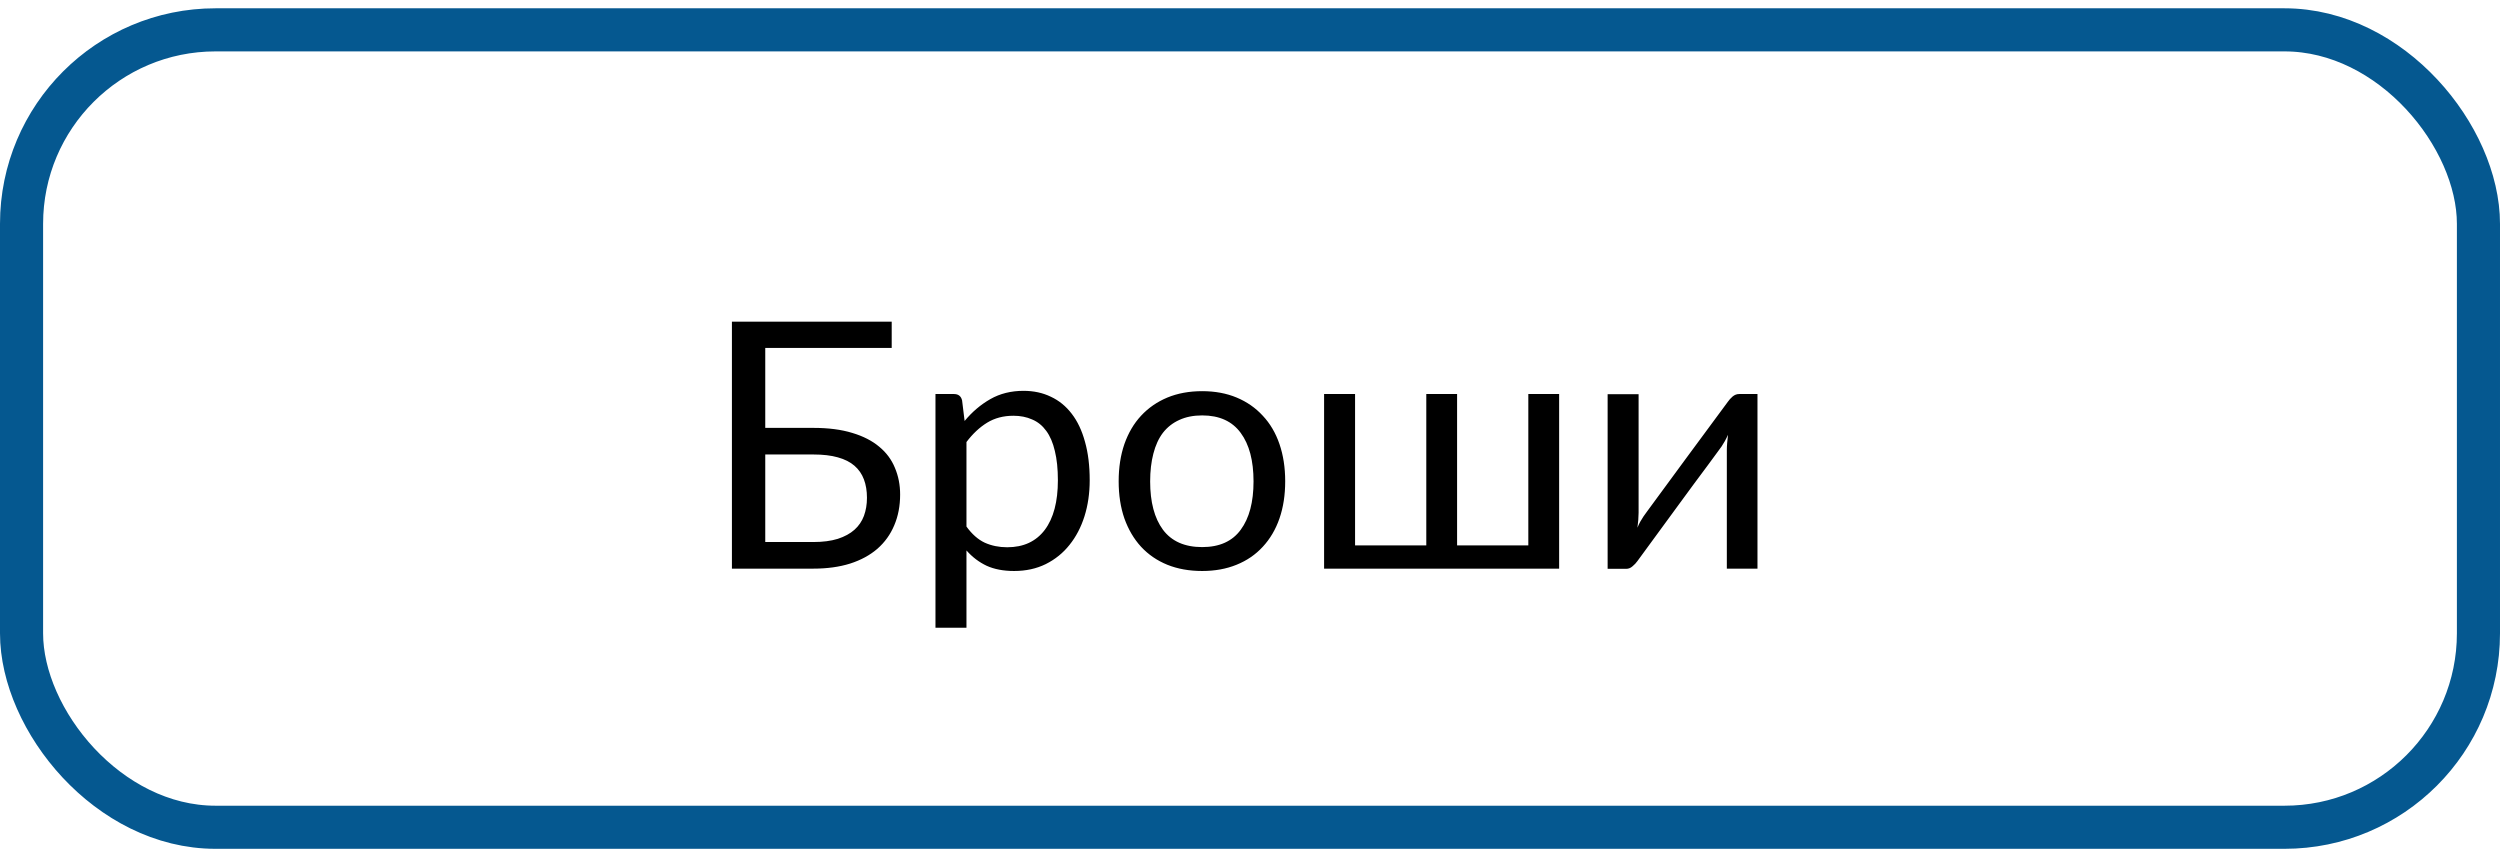 <?xml version="1.0" encoding="UTF-8"?> <svg xmlns="http://www.w3.org/2000/svg" width="116" height="40" viewBox="0 0 116 40" fill="none"> <path d="M33.961 26.385V14.924H41.375V16.143H35.508V19.854H37.742C38.44 19.854 39.042 19.932 39.547 20.088C40.052 20.239 40.469 20.453 40.797 20.729C41.125 20.999 41.367 21.325 41.523 21.705C41.685 22.085 41.766 22.499 41.766 22.947C41.766 23.473 41.675 23.95 41.492 24.377C41.315 24.799 41.055 25.161 40.711 25.463C40.367 25.76 39.945 25.989 39.445 26.15C38.945 26.307 38.375 26.385 37.734 26.385H33.961ZM35.508 25.15H37.734C38.177 25.15 38.557 25.101 38.875 25.002C39.193 24.898 39.45 24.757 39.648 24.58C39.846 24.403 39.992 24.189 40.086 23.939C40.18 23.684 40.227 23.403 40.227 23.096C40.227 22.778 40.18 22.494 40.086 22.244C39.992 21.994 39.846 21.783 39.648 21.611C39.45 21.439 39.193 21.309 38.875 21.221C38.562 21.132 38.185 21.088 37.742 21.088H35.508V25.15ZM43.406 29.127V18.283H44.266C44.469 18.283 44.594 18.382 44.641 18.58L44.758 19.533C45.107 19.111 45.505 18.773 45.953 18.518C46.401 18.262 46.914 18.135 47.492 18.135C47.961 18.135 48.383 18.226 48.758 18.408C49.138 18.585 49.461 18.848 49.727 19.197C49.997 19.546 50.203 19.981 50.344 20.502C50.49 21.018 50.562 21.611 50.562 22.283C50.562 22.882 50.482 23.439 50.32 23.955C50.159 24.465 49.927 24.908 49.625 25.283C49.328 25.658 48.961 25.955 48.523 26.174C48.091 26.387 47.602 26.494 47.055 26.494C46.56 26.494 46.135 26.413 45.781 26.252C45.427 26.085 45.115 25.848 44.844 25.541V29.127H43.406ZM44.844 24.432C45.099 24.786 45.383 25.036 45.695 25.182C46.008 25.322 46.354 25.393 46.734 25.393C47.49 25.393 48.07 25.124 48.477 24.588C48.883 24.046 49.086 23.278 49.086 22.283C49.086 21.757 49.039 21.304 48.945 20.924C48.857 20.544 48.724 20.234 48.547 19.994C48.37 19.749 48.151 19.572 47.891 19.463C47.635 19.348 47.346 19.291 47.023 19.291C46.56 19.291 46.154 19.398 45.805 19.611C45.456 19.825 45.135 20.124 44.844 20.51V24.432ZM51.906 22.33C51.906 21.695 51.995 21.119 52.172 20.604C52.354 20.088 52.612 19.65 52.945 19.291C53.284 18.926 53.69 18.645 54.164 18.447C54.643 18.249 55.182 18.15 55.781 18.15C56.375 18.15 56.909 18.249 57.383 18.447C57.857 18.645 58.26 18.926 58.594 19.291C58.932 19.65 59.19 20.088 59.367 20.604C59.544 21.119 59.633 21.695 59.633 22.33C59.633 22.971 59.544 23.546 59.367 24.057C59.19 24.567 58.932 25.005 58.594 25.369C58.26 25.734 57.854 26.012 57.375 26.205C56.901 26.398 56.37 26.494 55.781 26.494C55.182 26.494 54.643 26.398 54.164 26.205C53.69 26.012 53.284 25.734 52.945 25.369C52.612 25.005 52.354 24.567 52.172 24.057C51.995 23.546 51.906 22.971 51.906 22.33ZM53.367 22.338C53.367 23.296 53.565 24.044 53.961 24.58C54.362 25.116 54.969 25.385 55.781 25.385C56.583 25.385 57.18 25.116 57.57 24.58C57.966 24.044 58.164 23.296 58.164 22.338C58.164 21.374 57.966 20.624 57.57 20.088C57.175 19.546 56.578 19.275 55.781 19.275C55.375 19.275 55.021 19.346 54.719 19.486C54.417 19.622 54.164 19.82 53.961 20.08C53.763 20.34 53.615 20.663 53.516 21.049C53.417 21.429 53.367 21.859 53.367 22.338ZM61.438 26.385V18.283H62.875V25.307H66.18V18.283H67.609V25.307H70.914V18.283H72.344V26.385H61.438ZM74.594 26.393V18.291H76.031V23.791C76.031 23.89 76.026 24.002 76.016 24.127C76.005 24.247 75.992 24.366 75.977 24.486C76.018 24.382 76.062 24.288 76.109 24.205C76.162 24.116 76.211 24.036 76.258 23.963C76.263 23.953 76.323 23.869 76.438 23.713C76.557 23.551 76.708 23.346 76.891 23.096C77.078 22.84 77.289 22.554 77.523 22.236C77.758 21.919 77.995 21.596 78.234 21.268C78.802 20.497 79.448 19.622 80.172 18.643C80.229 18.559 80.302 18.479 80.391 18.4C80.484 18.322 80.586 18.283 80.695 18.283H81.547V26.385H80.125V20.877C80.125 20.778 80.13 20.669 80.141 20.549C80.151 20.424 80.164 20.299 80.18 20.174C80.133 20.278 80.083 20.377 80.031 20.471C79.979 20.559 79.93 20.64 79.883 20.713C79.872 20.723 79.81 20.809 79.695 20.971C79.581 21.127 79.43 21.333 79.242 21.588C79.055 21.838 78.844 22.122 78.609 22.439C78.375 22.757 78.138 23.08 77.898 23.408C77.331 24.179 76.69 25.054 75.977 26.033C75.919 26.116 75.844 26.197 75.75 26.275C75.662 26.354 75.565 26.393 75.461 26.393H74.594Z" fill="black"></path> <rect x="1" y="1.385" width="114" height="37" rx="9" stroke="#055890" stroke-width="2"></rect> </svg> 